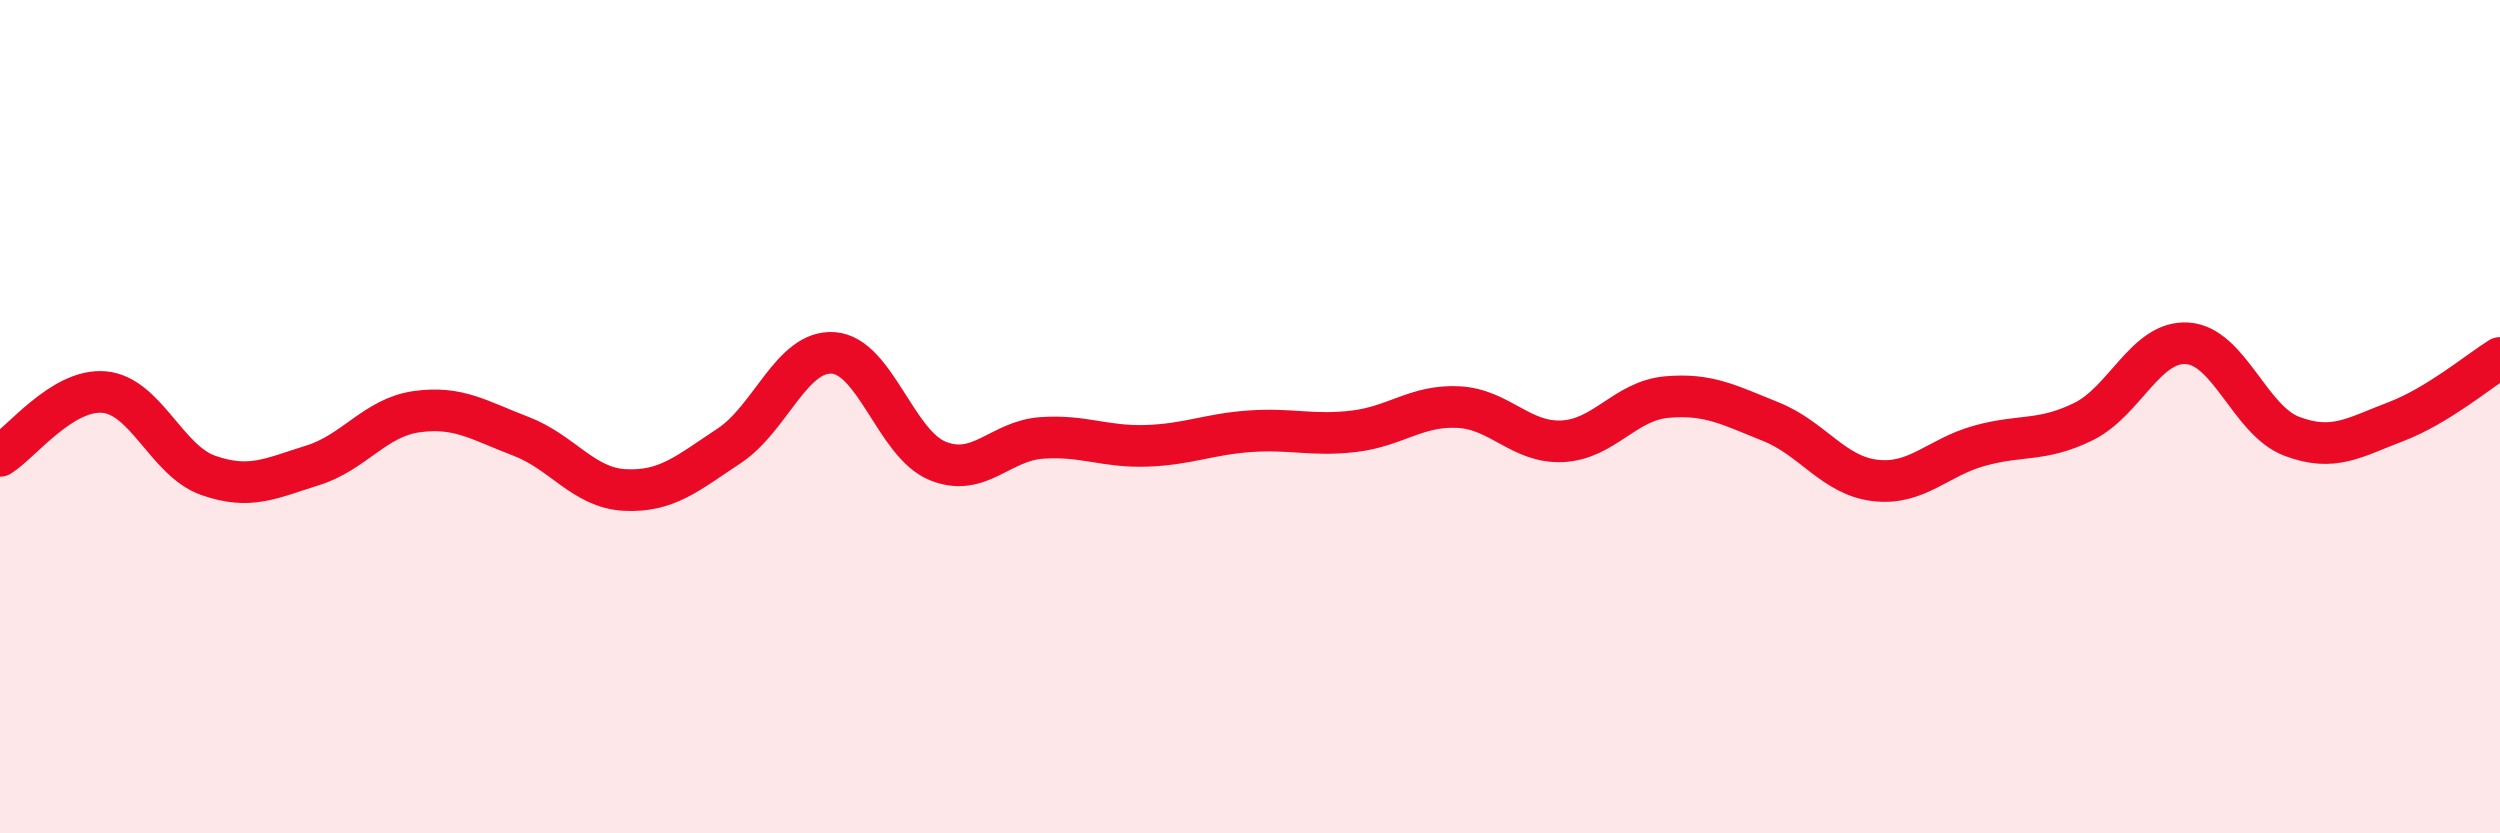 
    <svg width="60" height="20" viewBox="0 0 60 20" xmlns="http://www.w3.org/2000/svg">
      <path
        d="M 0,10.94 C 0.5,10.63 1.5,9.32 2.5,9.41 C 3.5,9.5 4,11.06 5,11.41 C 6,11.76 6.5,11.48 7.5,11.17 C 8.5,10.86 9,10.02 10,9.88 C 11,9.74 11.5,10.09 12.5,10.47 C 13.5,10.85 14,11.71 15,11.76 C 16,11.81 16.5,11.36 17.5,10.7 C 18.5,10.04 19,8.4 20,8.47 C 21,8.54 21.5,10.65 22.5,11.06 C 23.5,11.47 24,10.58 25,10.51 C 26,10.44 26.5,10.73 27.5,10.7 C 28.5,10.67 29,10.42 30,10.35 C 31,10.28 31.5,10.47 32.5,10.35 C 33.5,10.23 34,9.72 35,9.77 C 36,9.82 36.5,10.64 37.5,10.59 C 38.5,10.54 39,9.62 40,9.53 C 41,9.44 41.5,9.72 42.5,10.12 C 43.5,10.52 44,11.41 45,11.53 C 46,11.65 46.5,10.98 47.5,10.7 C 48.5,10.42 49,10.61 50,10.12 C 51,9.63 51.5,8.17 52.5,8.24 C 53.5,8.31 54,10.09 55,10.47 C 56,10.85 56.5,10.5 57.5,10.12 C 58.5,9.74 59.5,8.9 60,8.59L60 20L0 20Z"
        fill="#EB0A25"
        opacity="0.1"
        stroke-linecap="round"
        stroke-linejoin="round"
      />
      <path
        d="M 0,10.94 C 0.5,10.63 1.5,9.32 2.5,9.41 C 3.5,9.5 4,11.06 5,11.41 C 6,11.76 6.5,11.48 7.5,11.17 C 8.5,10.86 9,10.02 10,9.88 C 11,9.74 11.5,10.09 12.5,10.47 C 13.5,10.85 14,11.71 15,11.76 C 16,11.81 16.5,11.36 17.5,10.7 C 18.5,10.04 19,8.4 20,8.47 C 21,8.54 21.5,10.65 22.5,11.06 C 23.5,11.47 24,10.58 25,10.51 C 26,10.44 26.5,10.73 27.5,10.7 C 28.5,10.67 29,10.42 30,10.35 C 31,10.28 31.5,10.47 32.5,10.35 C 33.5,10.23 34,9.72 35,9.77 C 36,9.82 36.5,10.64 37.5,10.59 C 38.5,10.54 39,9.62 40,9.53 C 41,9.44 41.5,9.72 42.5,10.12 C 43.5,10.52 44,11.41 45,11.53 C 46,11.65 46.5,10.98 47.5,10.7 C 48.5,10.42 49,10.61 50,10.12 C 51,9.63 51.5,8.17 52.5,8.24 C 53.5,8.31 54,10.09 55,10.47 C 56,10.85 56.5,10.5 57.5,10.12 C 58.5,9.74 59.5,8.9 60,8.59"
        stroke="#EB0A25"
        stroke-width="1"
        fill="none"
        stroke-linecap="round"
        stroke-linejoin="round"
      />
    </svg>
  